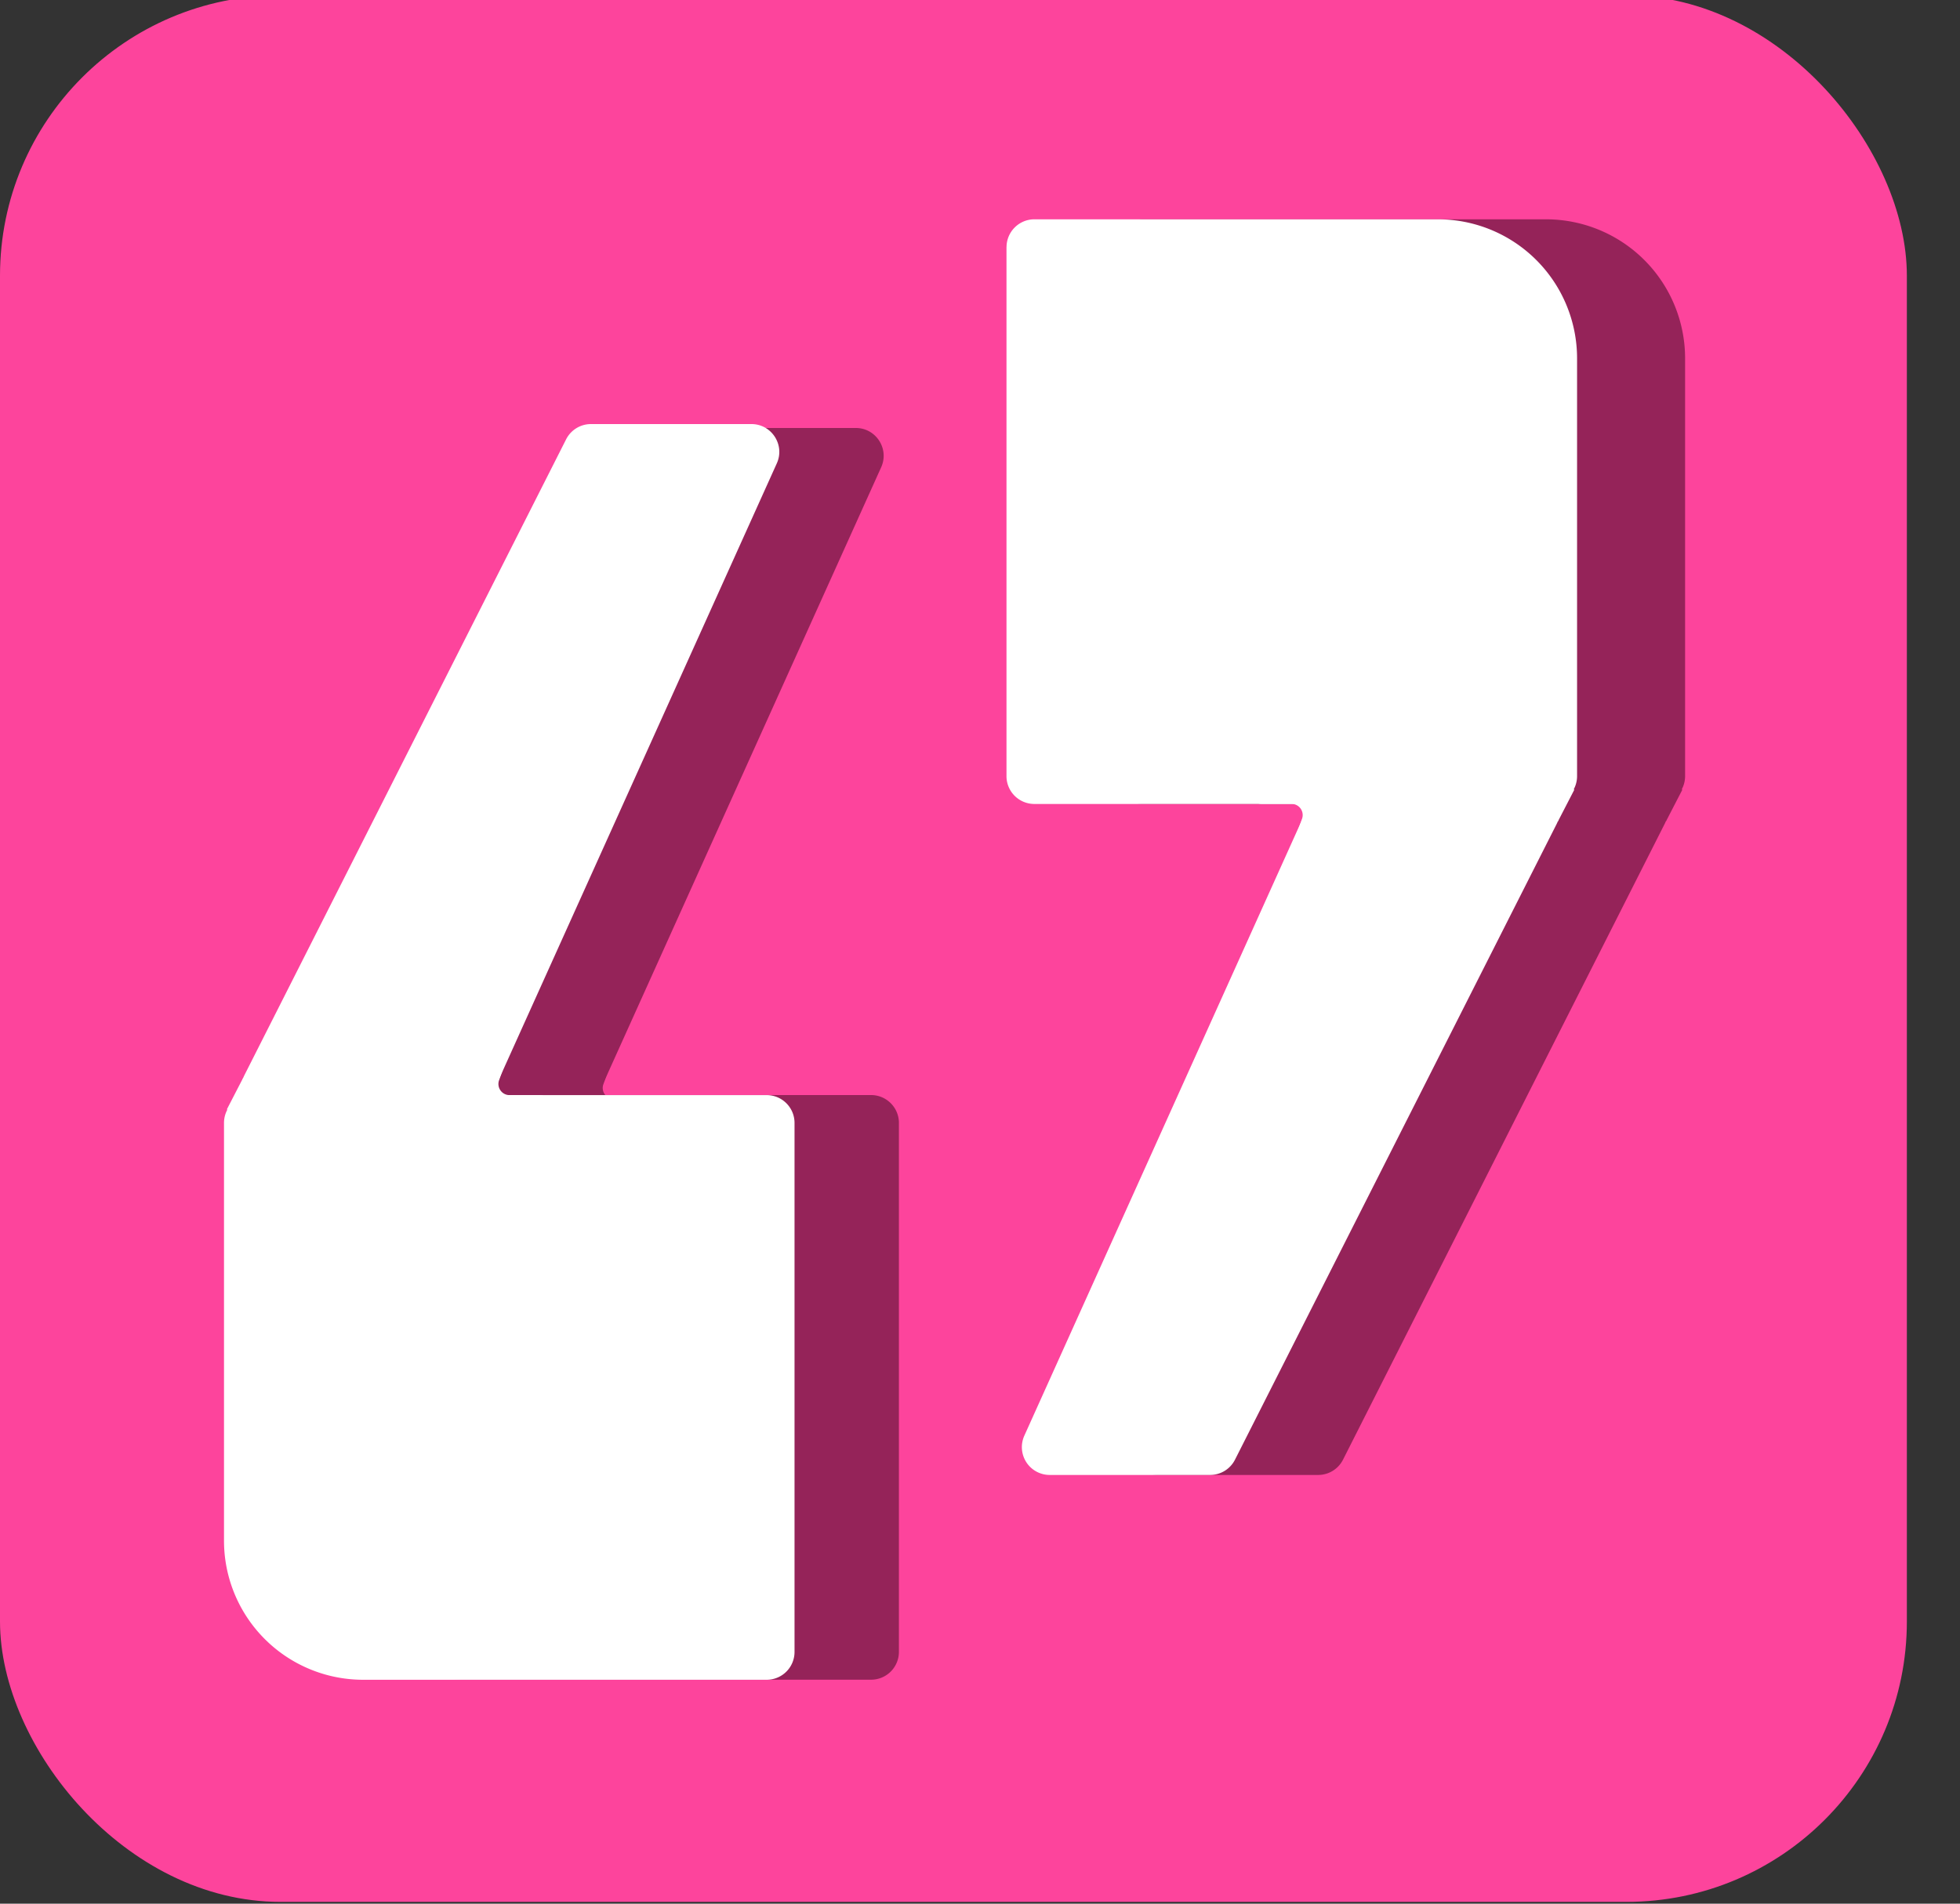 <svg width="35" height="34" fill="none" xmlns="http://www.w3.org/2000/svg"><rect width="100%" height="100%" fill="#333333" stroke="none"/><rect y="-.083" width="34.051" height="34.051" rx="5.007" fill="#FD449C"/><path d="M16.052 29.503a.497.497 0 0 1-.497.497H8.348a2.484 2.484 0 0 1-2.484-2.484v-7.461c0-.274.222-.497.497-.497h9.194c.274 0 .497.223.497.497v9.448Z" fill="#952359"/><path d="M10.614 19.7a.497.497 0 0 1-.452.292h-3.49c-.37 0-.61-.39-.443-.72l5.744-11.356a.497.497 0 0 1 .443-.272h2.867c.36 0 .6.372.453.7L10.614 19.7Z" fill="#952359"/><path fill="#952359" d="m6.327 20.089-.413-.205.293-.567.412.205zM11.699 20.339c0 .11-.09.198-.2.198h-1.454a.199.199 0 0 1-.199-.198V18.92c0-.11.09-.199.199-.199h.677c.138 0 .233.137.187.266l-.134.377c-.047.13.05.265.187.265h.538c.11 0 .199.09.199.199v.51Z"/><path d="M14.188 29.504a.497.497 0 0 1-.497.497H6.484A2.484 2.484 0 0 1 4 27.517v-7.461c0-.275.222-.497.497-.497h9.194c.274 0 .497.222.497.497v9.448Z" fill="#fff"/><path d="M8.75 19.63a.497.497 0 0 1-.452.293h-3.49c-.37 0-.61-.391-.443-.721l5.744-11.355a.497.497 0 0 1 .444-.273h2.866c.36 0 .601.372.453.701L8.75 19.63Z" fill="#fff"/><path fill="#fff" d="m4.464 20.019-.413-.205.293-.567.413.205zM9.836 20.268c0 .11-.089.199-.199.199H8.182a.199.199 0 0 1-.198-.199V18.85c0-.11.089-.2.198-.2h.677c.138 0 .234.137.188.266l-.135.377c-.046.13.05.266.187.266h.538c.11 0 .199.089.199.199v.51Z"/><path d="M19.903 4.414c0-.275.223-.497.497-.497h7.207a2.484 2.484 0 0 1 2.484 2.484v7.461a.497.497 0 0 1-.497.497H20.4a.497.497 0 0 1-.497-.497V4.414Z" fill="#952359"/><path d="M25.34 14.287a.497.497 0 0 1 .453-.292h3.49c.37 0 .61.39.443.72l-5.744 11.356a.497.497 0 0 1-.444.272h-2.866a.497.497 0 0 1-.453-.7l5.121-11.356Z" fill="#952359"/><path fill="#952359" d="m29.629 13.9.413.204-.293.567-.413-.205zM24.256 13.648c0-.11.089-.198.198-.198h1.456c.11 0 .198.089.198.198v1.419c0 .11-.089.199-.198.199h-.678a.199.199 0 0 1-.187-.266l.135-.377a.199.199 0 0 0-.187-.265h-.538a.199.199 0 0 1-.2-.2v-.51Z"/><path d="M17.974 4.414c0-.274.223-.497.497-.497h7.208a2.484 2.484 0 0 1 2.483 2.484v7.461a.497.497 0 0 1-.496.497H18.47a.497.497 0 0 1-.497-.497V4.414Z" fill="#fff"/><path d="M23.412 14.287a.497.497 0 0 1 .453-.292h3.49c.37 0 .61.39.443.72l-5.745 11.356a.497.497 0 0 1-.443.272h-2.867a.497.497 0 0 1-.452-.7l5.12-11.356Z" fill="#fff"/><path fill="#fff" d="m27.7 13.9.413.204-.293.567-.413-.205zM22.327 13.648c0-.11.09-.198.2-.198h1.454c.11 0 .199.089.199.198v1.419c0 .11-.09.199-.199.199h-.677a.199.199 0 0 1-.187-.266l.134-.377a.199.199 0 0 0-.187-.265h-.538a.199.199 0 0 1-.199-.2v-.51Z"/></svg>